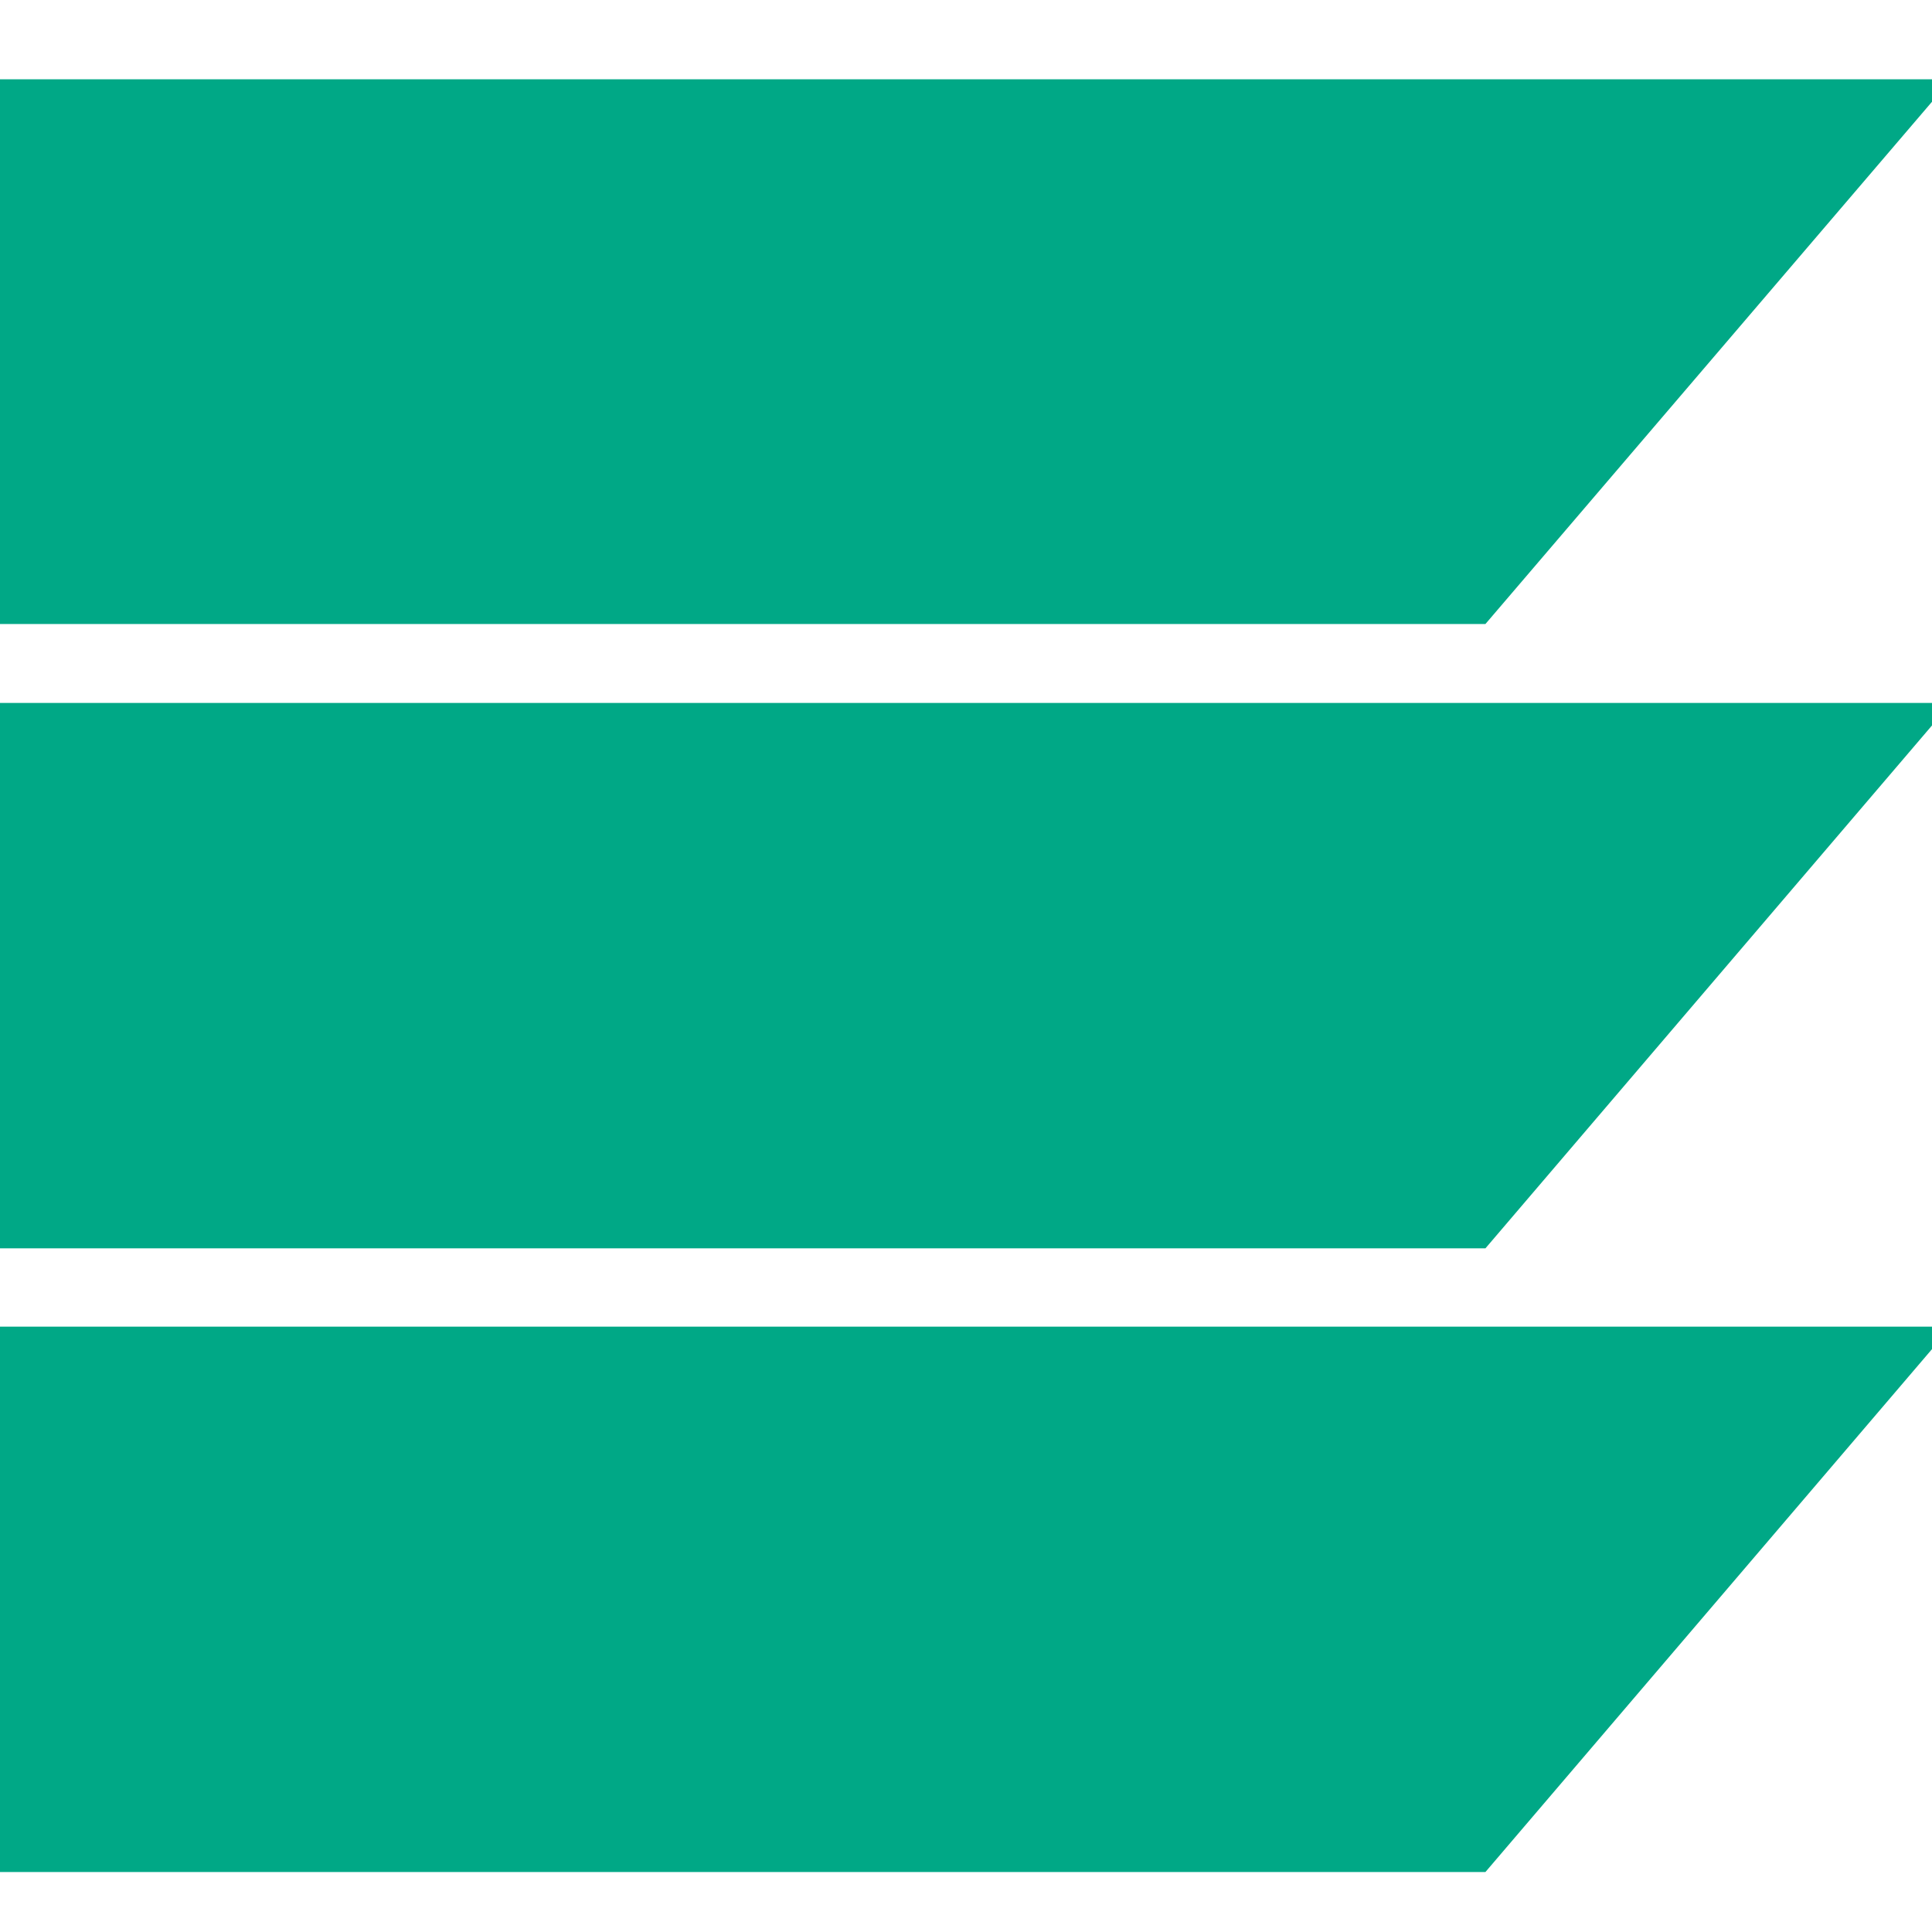 <svg clip-rule="evenodd" fill-rule="evenodd" stroke-linejoin="round" stroke-miterlimit="2" viewBox="0 0 20 20" xmlns="http://www.w3.org/2000/svg" xmlns:xlink="http://www.w3.org/1999/xlink"><clipPath id="a"><path clip-rule="evenodd" d="m0 0h505v505h-505z"/></clipPath><g clip-path="url(#a)" transform="matrix(.04 0 0 .04 -0 -0)"><g fill="#00a886" fill-rule="nonzero" transform="matrix(17.026 0 0 17.026 -1147.06 20.517)"><path d="m67.37 27.25h22.58l7.08-8.29h-29.66z"/><path d="m67.37 17.77h22.58l7.08-8.29h-29.66z"/><path d="m67.37 8.28h22.58l7.08-8.28h-29.66z"/></g></g></svg>